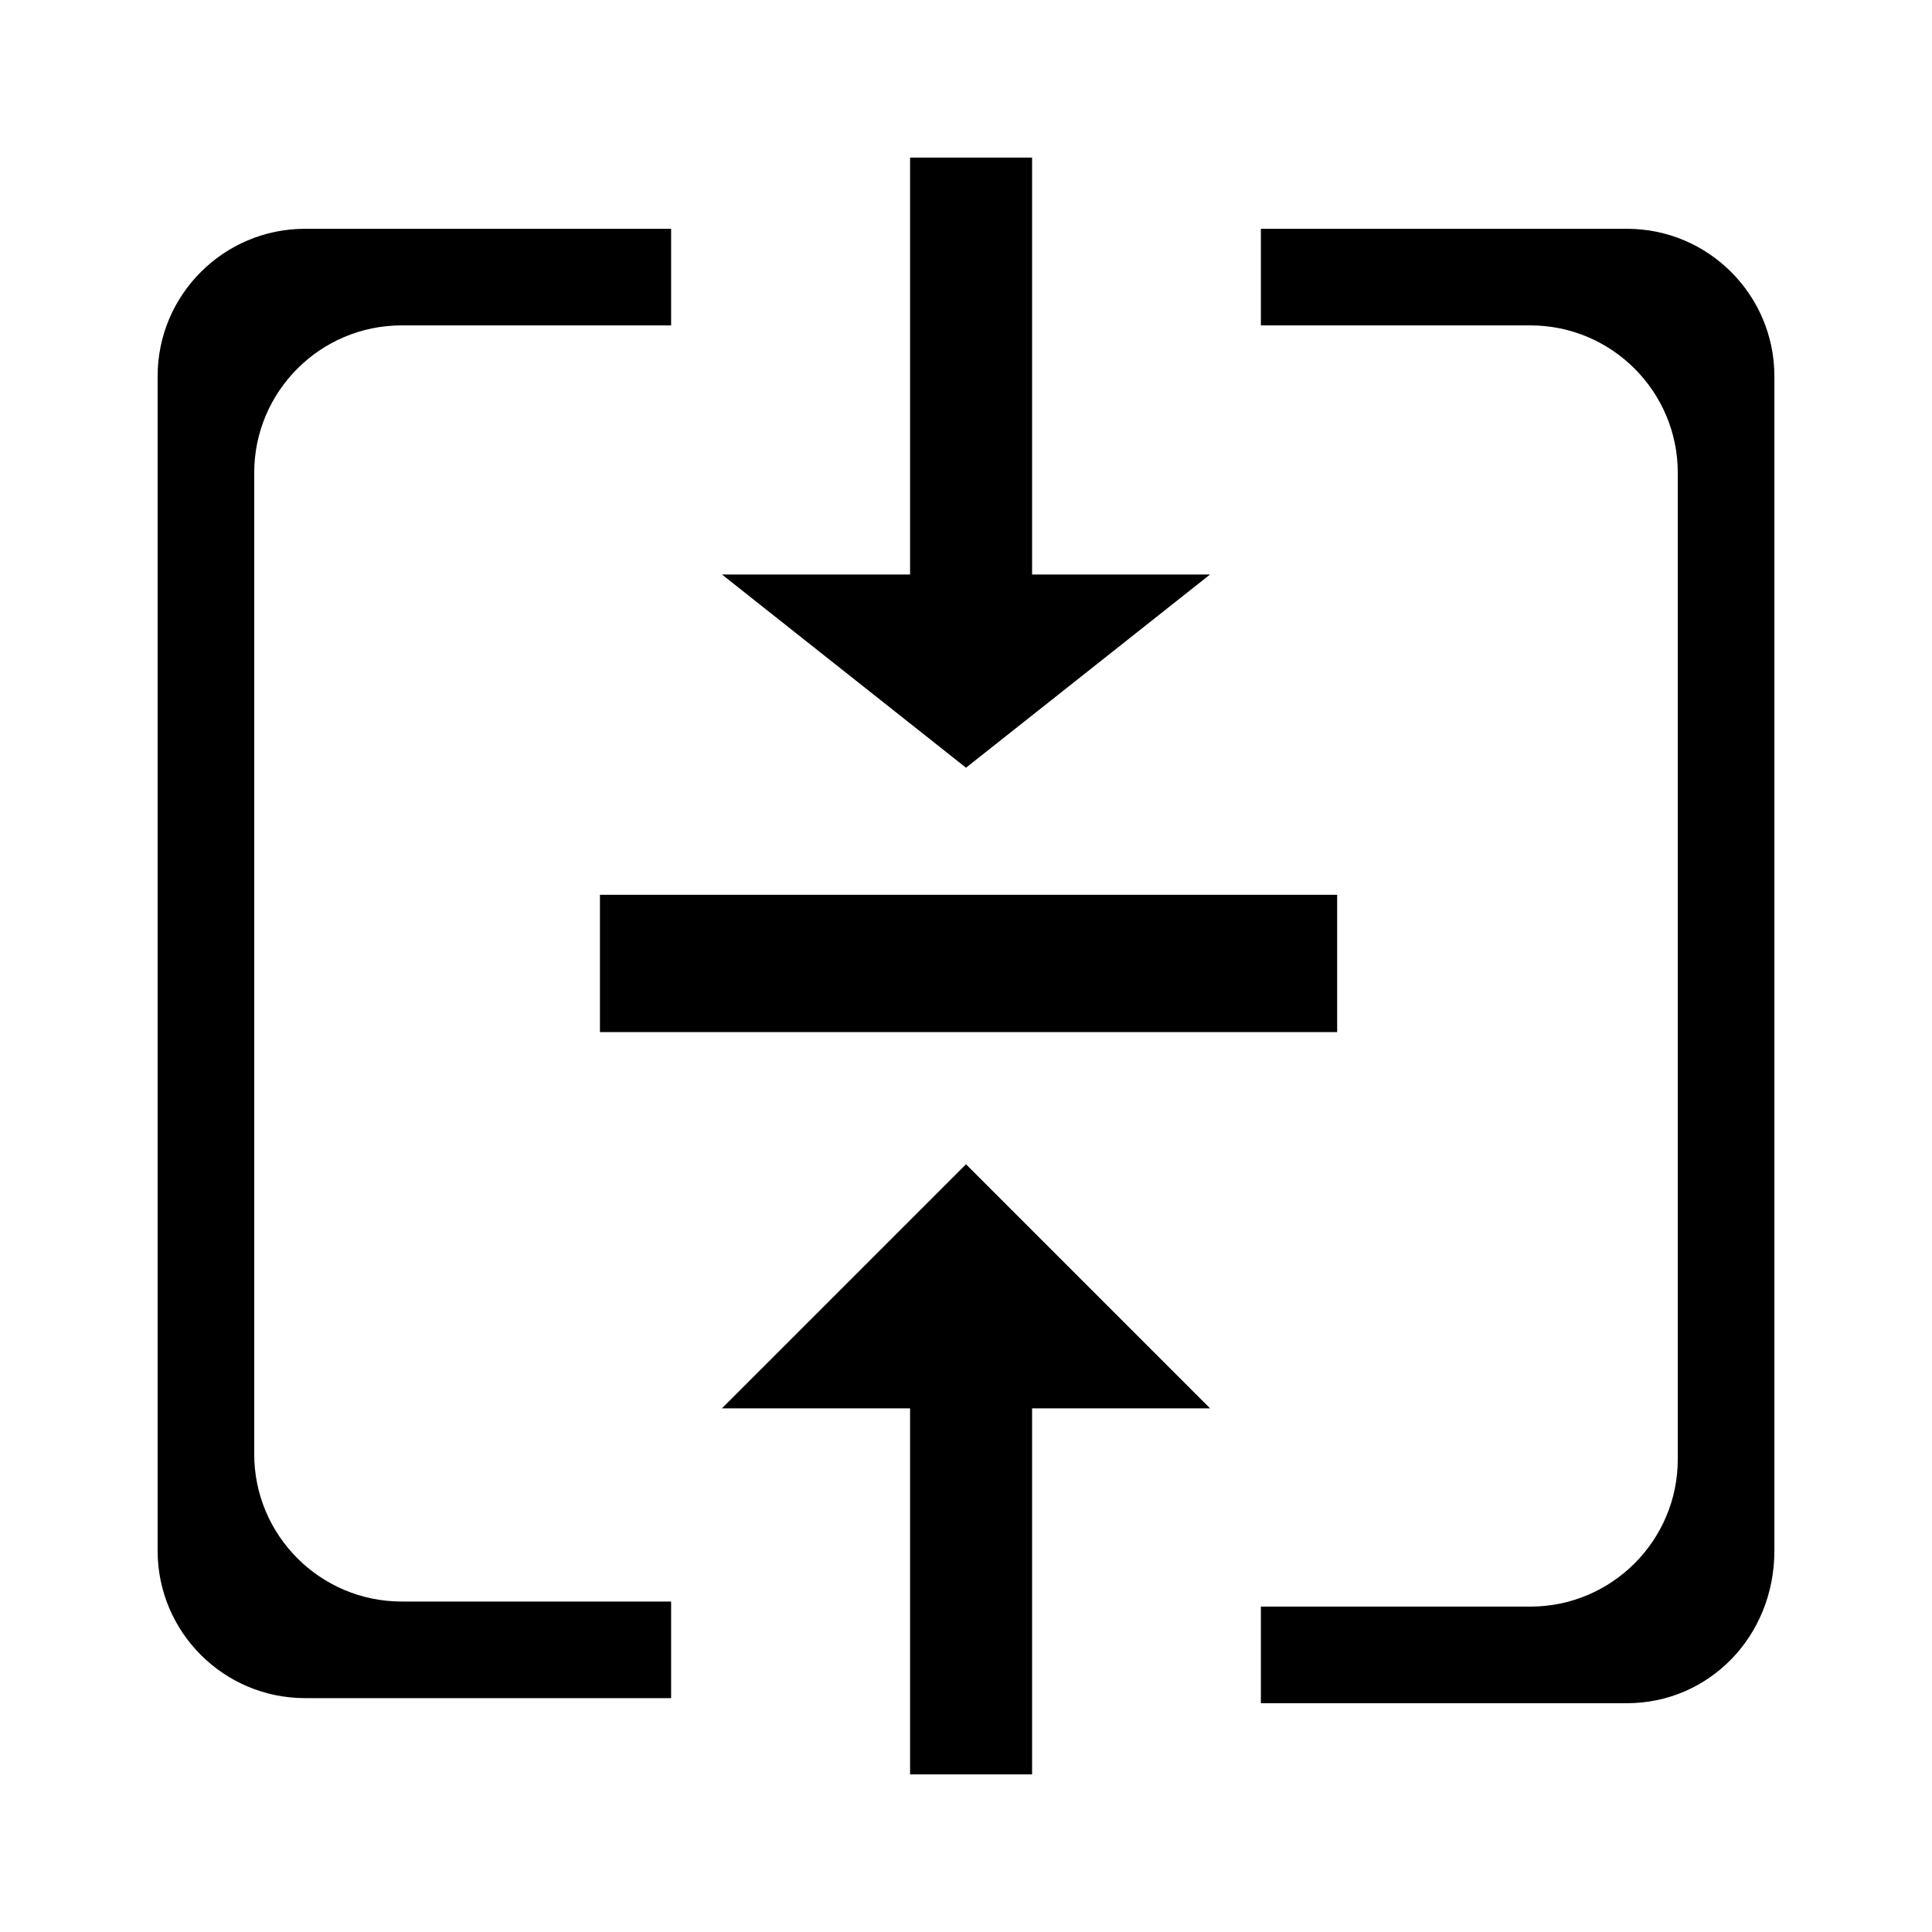 <?xml version="1.0" encoding="utf-8"?>
<!-- Generator: Adobe Illustrator 26.0.0, SVG Export Plug-In . SVG Version: 6.00 Build 0)  -->
<svg version="1.1" id="图层_1" xmlns="http://www.w3.org/2000/svg" xmlns:xlink="http://www.w3.org/1999/xlink" x="0px" y="0px"
	 viewBox="0 0 38 38" style="enable-background:new 0 0 38 38;" xml:space="preserve">
<path d="M32,33.5h-7.2v-1.9h5.3c1.6,0,2.9-1.3,2.9-2.9V9.3c0-1.6-1.3-2.9-2.9-2.9h-5.3V4.5H32c1.6,0,2.9,1.3,2.9,2.9v23.1
	C34.9,32.2,33.6,33.5,32,33.5L32,33.5z M14.2,11.3h3.7V3.1h2.4v8.2h3.5L19,15.1L14.2,11.3z M5,9.3v19.3c0,1.6,1.3,2.9,2.9,2.9h5.3
	v1.9H6c-1.6,0-2.9-1.3-2.9-2.9V7.4c0-1.6,1.3-2.9,2.9-2.9h7.2v1.9H7.9C6.3,6.4,5,7.7,5,9.3z M11.8,17.6h14.5v2.7H11.8V17.6z
	 M19,22.9l4.8,4.8h-3.5v7.2h-2.4v-7.2h-3.7L19,22.9z"/>
</svg>
